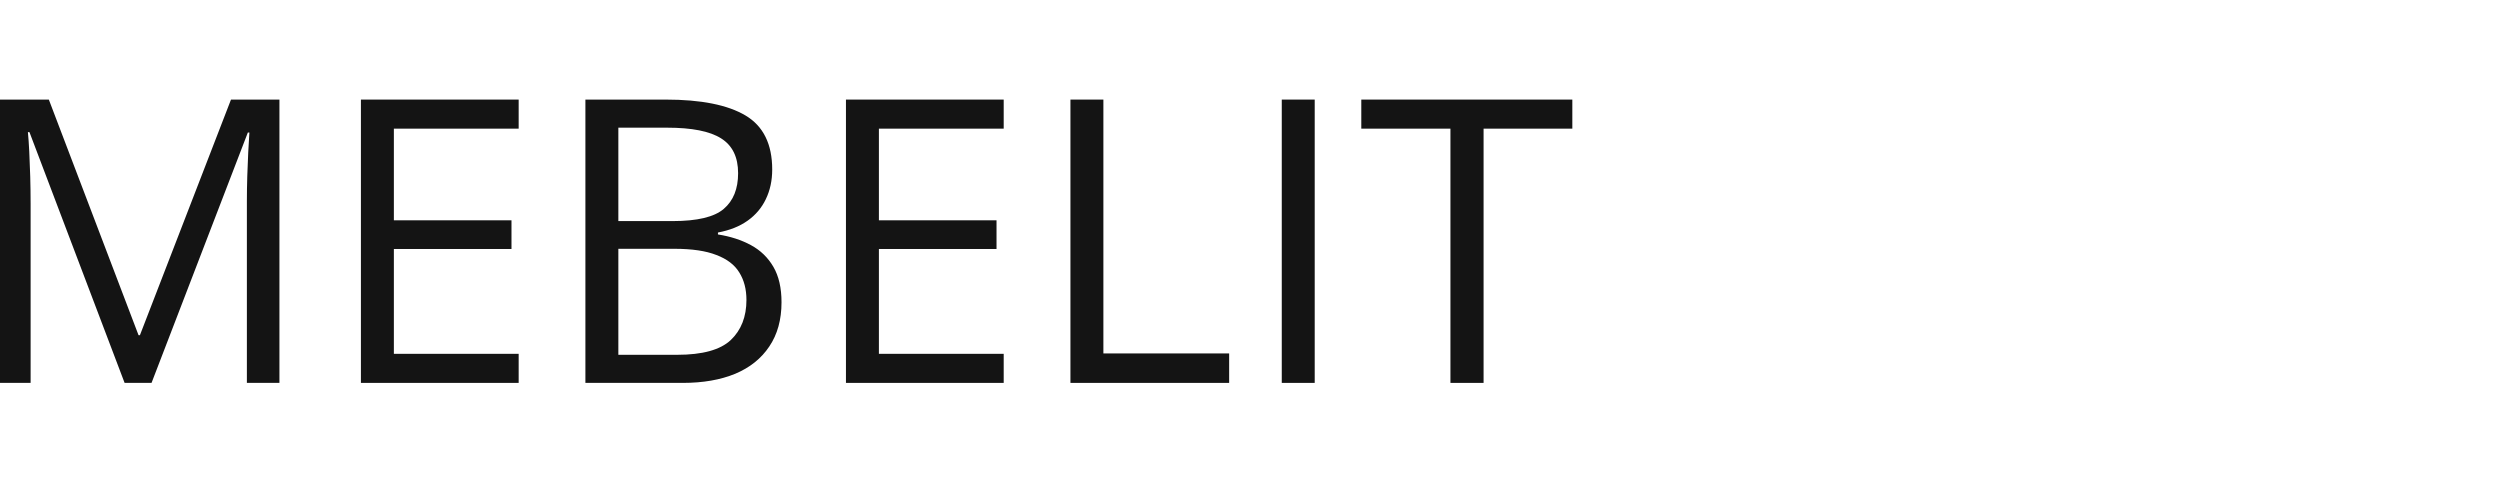 <?xml version="1.0" encoding="UTF-8"?> <svg xmlns="http://www.w3.org/2000/svg" width="477" height="93" viewBox="0 0 477 93" fill="none"><path d="M283.067 73.056H276.744V24.546H259.736V19H300.001V24.546H283.067V73.056Z" fill="#141414"></path><path d="M244.561 73.056V19H250.846V73.056H244.561Z" fill="#141414"></path><path d="M204.24 73.056V19H210.526V67.436H234.522V73.056H204.24Z" fill="#141414"></path><path d="M191.505 73.056H161.408V19H191.505V24.546H167.694V42.035H190.137V47.507H167.694V67.51H191.505V73.056Z" fill="#141414"></path><path d="M111.695 19H127.002C133.756 19 138.834 20.011 142.236 22.032C145.637 24.053 147.338 27.492 147.338 32.347C147.338 34.443 146.931 36.328 146.118 38.005C145.329 39.656 144.171 41.024 142.642 42.109C141.114 43.193 139.228 43.945 136.985 44.364V44.734C139.352 45.103 141.447 45.781 143.271 46.767C145.095 47.753 146.525 49.134 147.56 50.908C148.595 52.683 149.113 54.938 149.113 57.675C149.113 61.002 148.336 63.812 146.783 66.105C145.255 68.397 143.086 70.135 140.276 71.318C137.466 72.476 134.138 73.056 130.293 73.056H111.695V19ZM117.981 42.183H128.334C133.042 42.183 136.295 41.406 138.095 39.853C139.919 38.3 140.831 36.033 140.831 33.05C140.831 29.969 139.746 27.75 137.577 26.395C135.432 25.039 132.006 24.361 127.298 24.361H117.981V42.183ZM117.981 47.47V67.695H129.221C134.027 67.695 137.429 66.758 139.426 64.885C141.422 62.986 142.421 60.435 142.421 57.231C142.421 55.185 141.965 53.435 141.053 51.981C140.165 50.526 138.711 49.417 136.69 48.653C134.693 47.864 132.019 47.47 128.666 47.47H117.981Z" fill="#141414"></path><path d="M98.96 73.056H68.863V19H98.96V24.546H75.149V42.035H97.592V47.507H75.149V67.51H98.96V73.056Z" fill="#141414"></path><path d="M23.774 73.056L5.62 25.212H5.324C5.423 26.222 5.509 27.455 5.583 28.909C5.657 30.363 5.719 31.953 5.768 33.679C5.817 35.379 5.842 37.117 5.842 38.892V73.056H0V19H9.317L26.436 63.96H26.695L44.073 19H53.316V73.056H47.105V38.448C47.105 36.846 47.129 35.244 47.179 33.642C47.228 32.015 47.289 30.486 47.363 29.057C47.437 27.603 47.511 26.346 47.585 25.285H47.289L28.913 73.056H23.774Z" fill="#141414"></path></svg> 